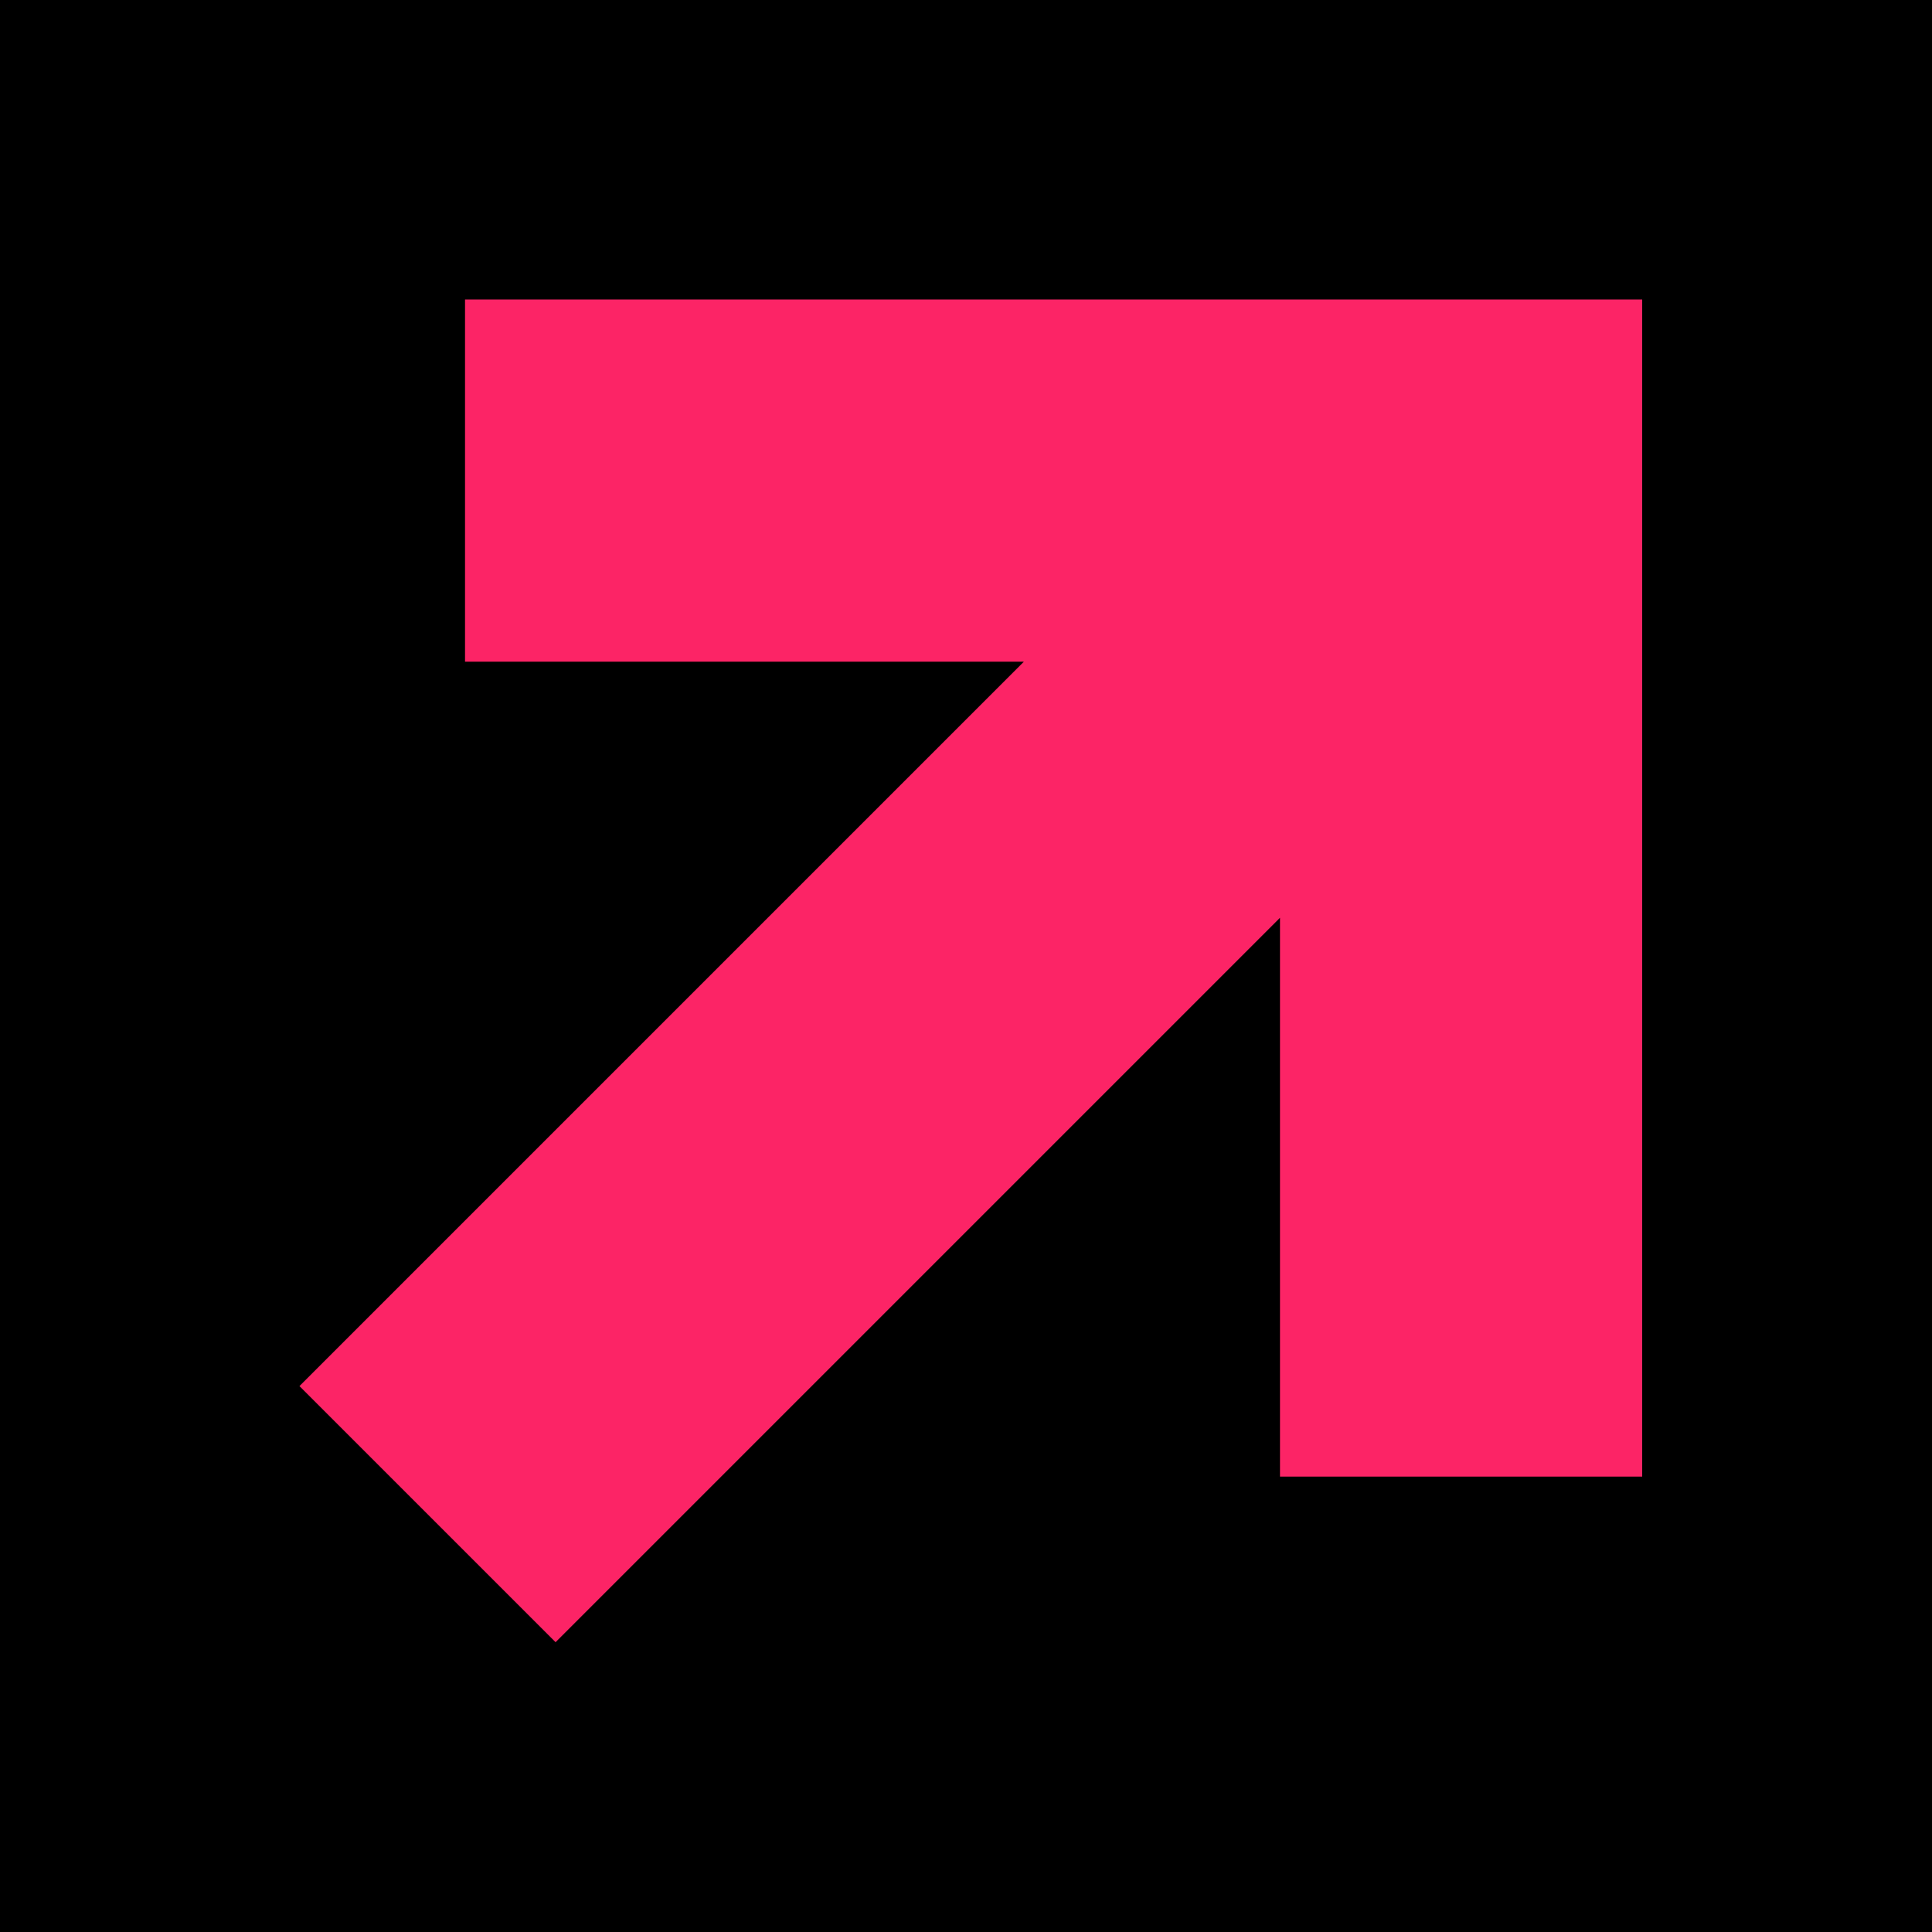<svg xmlns="http://www.w3.org/2000/svg" width="200" height="200" viewBox="0 0 200 200" fill="none"><rect width="200" height="200" fill="black"></rect><path d="M105.991 68.496L31 143.487L57.514 170L132.504 95.01V152.861H170V31H48.139V68.496H105.991Z" fill="#FC2466"></path></svg>